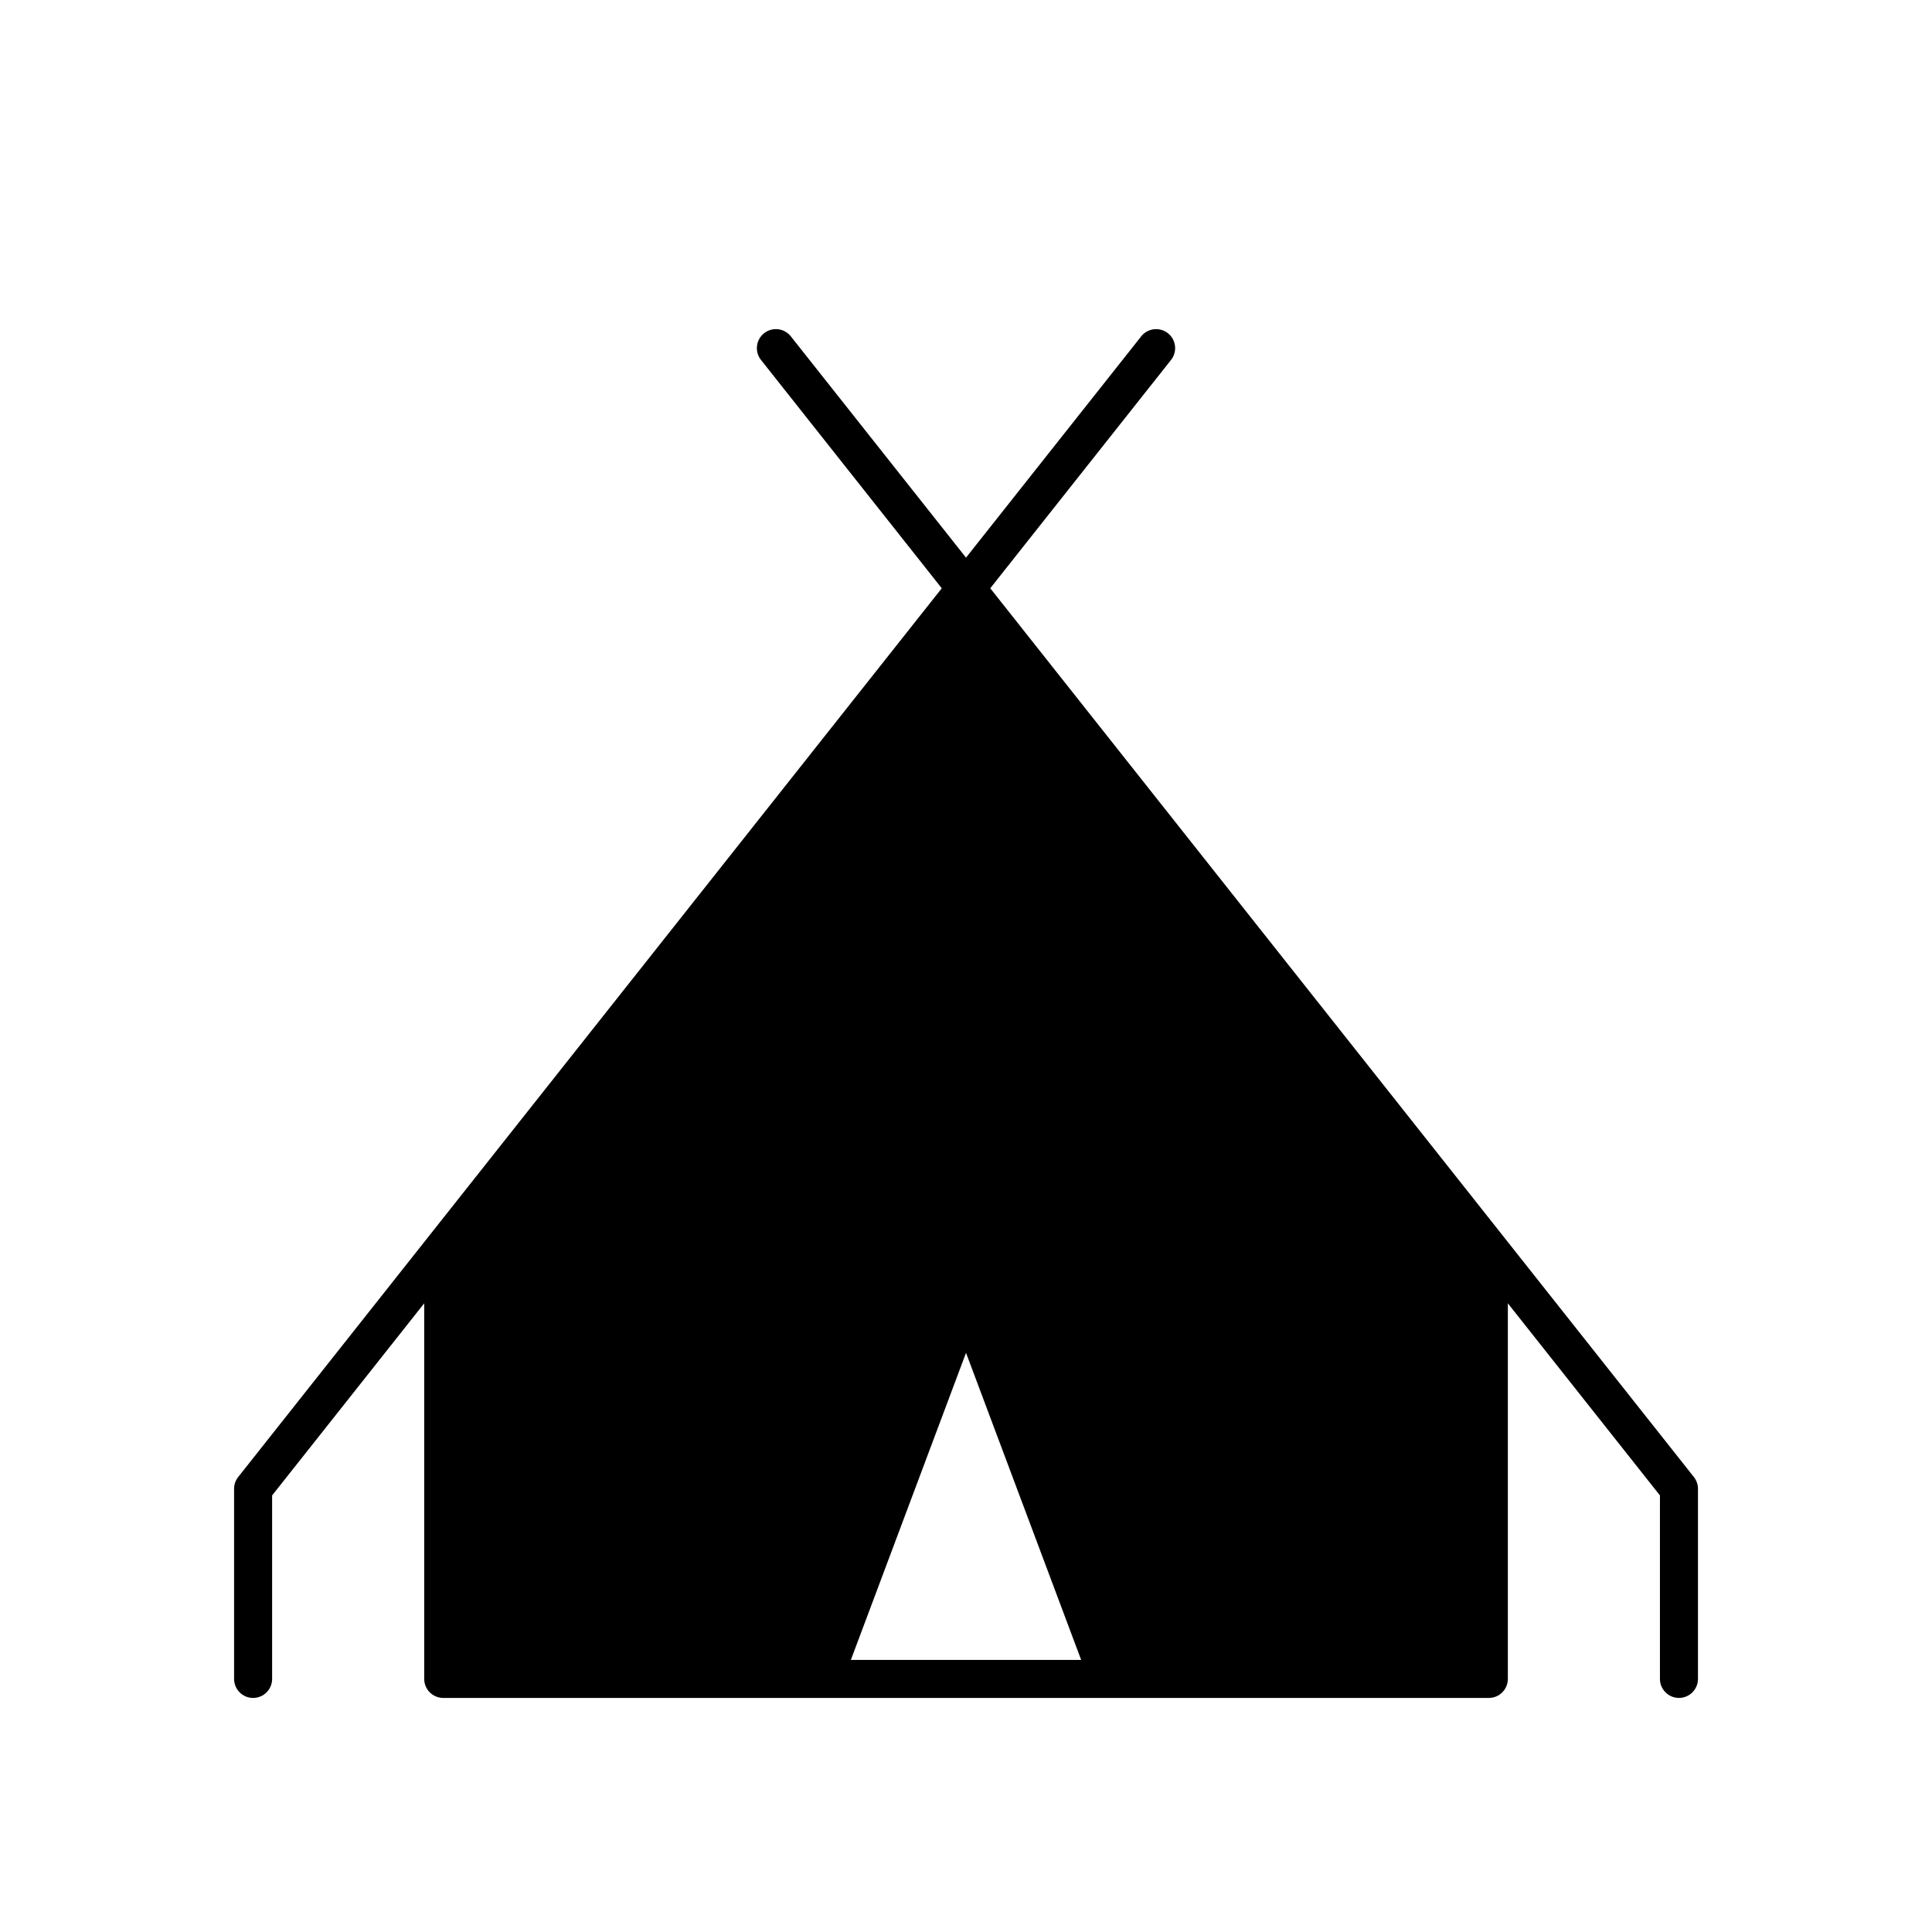 <?xml version="1.0" encoding="UTF-8"?>
<!-- Uploaded to: ICON Repo, www.iconrepo.com, Generator: ICON Repo Mixer Tools -->
<svg fill="#000000" width="800px" height="800px" version="1.1" viewBox="144 144 512 512" xmlns="http://www.w3.org/2000/svg">
 <path d="m406.43 299.9 47.906-60.512c1.727-2.184 1.359-5.352-0.824-7.078-2.18-1.723-5.348-1.363-7.078 0.824l-46.43 58.648-46.43-58.648c-1.734-2.188-4.906-2.551-7.078-0.824-2.184 1.727-2.551 4.894-0.824 7.078l47.906 60.512-186.45 235.52c-0.707 0.891-1.09 1.992-1.09 3.129v50.383c0 2.781 2.254 5.039 5.039 5.039 2.781 0 5.039-2.254 5.039-5.039v-48.629l40.305-50.91v99.535c0 2.781 2.254 5.039 5.039 5.039h176.32c0.004 0 0.012 0.004 0.016 0.004s0.008-0.004 0.012-0.004h100.75c2.781 0 5.039-2.254 5.039-5.039v-99.535l40.305 50.91v48.625c0 2.781 2.254 5.039 5.039 5.039 2.781 0 5.039-2.254 5.039-5.039v-50.383c0-1.133-0.383-2.234-1.086-3.125zm-36.941 283.99 30.516-81.375 30.512 81.375z"/>
</svg>